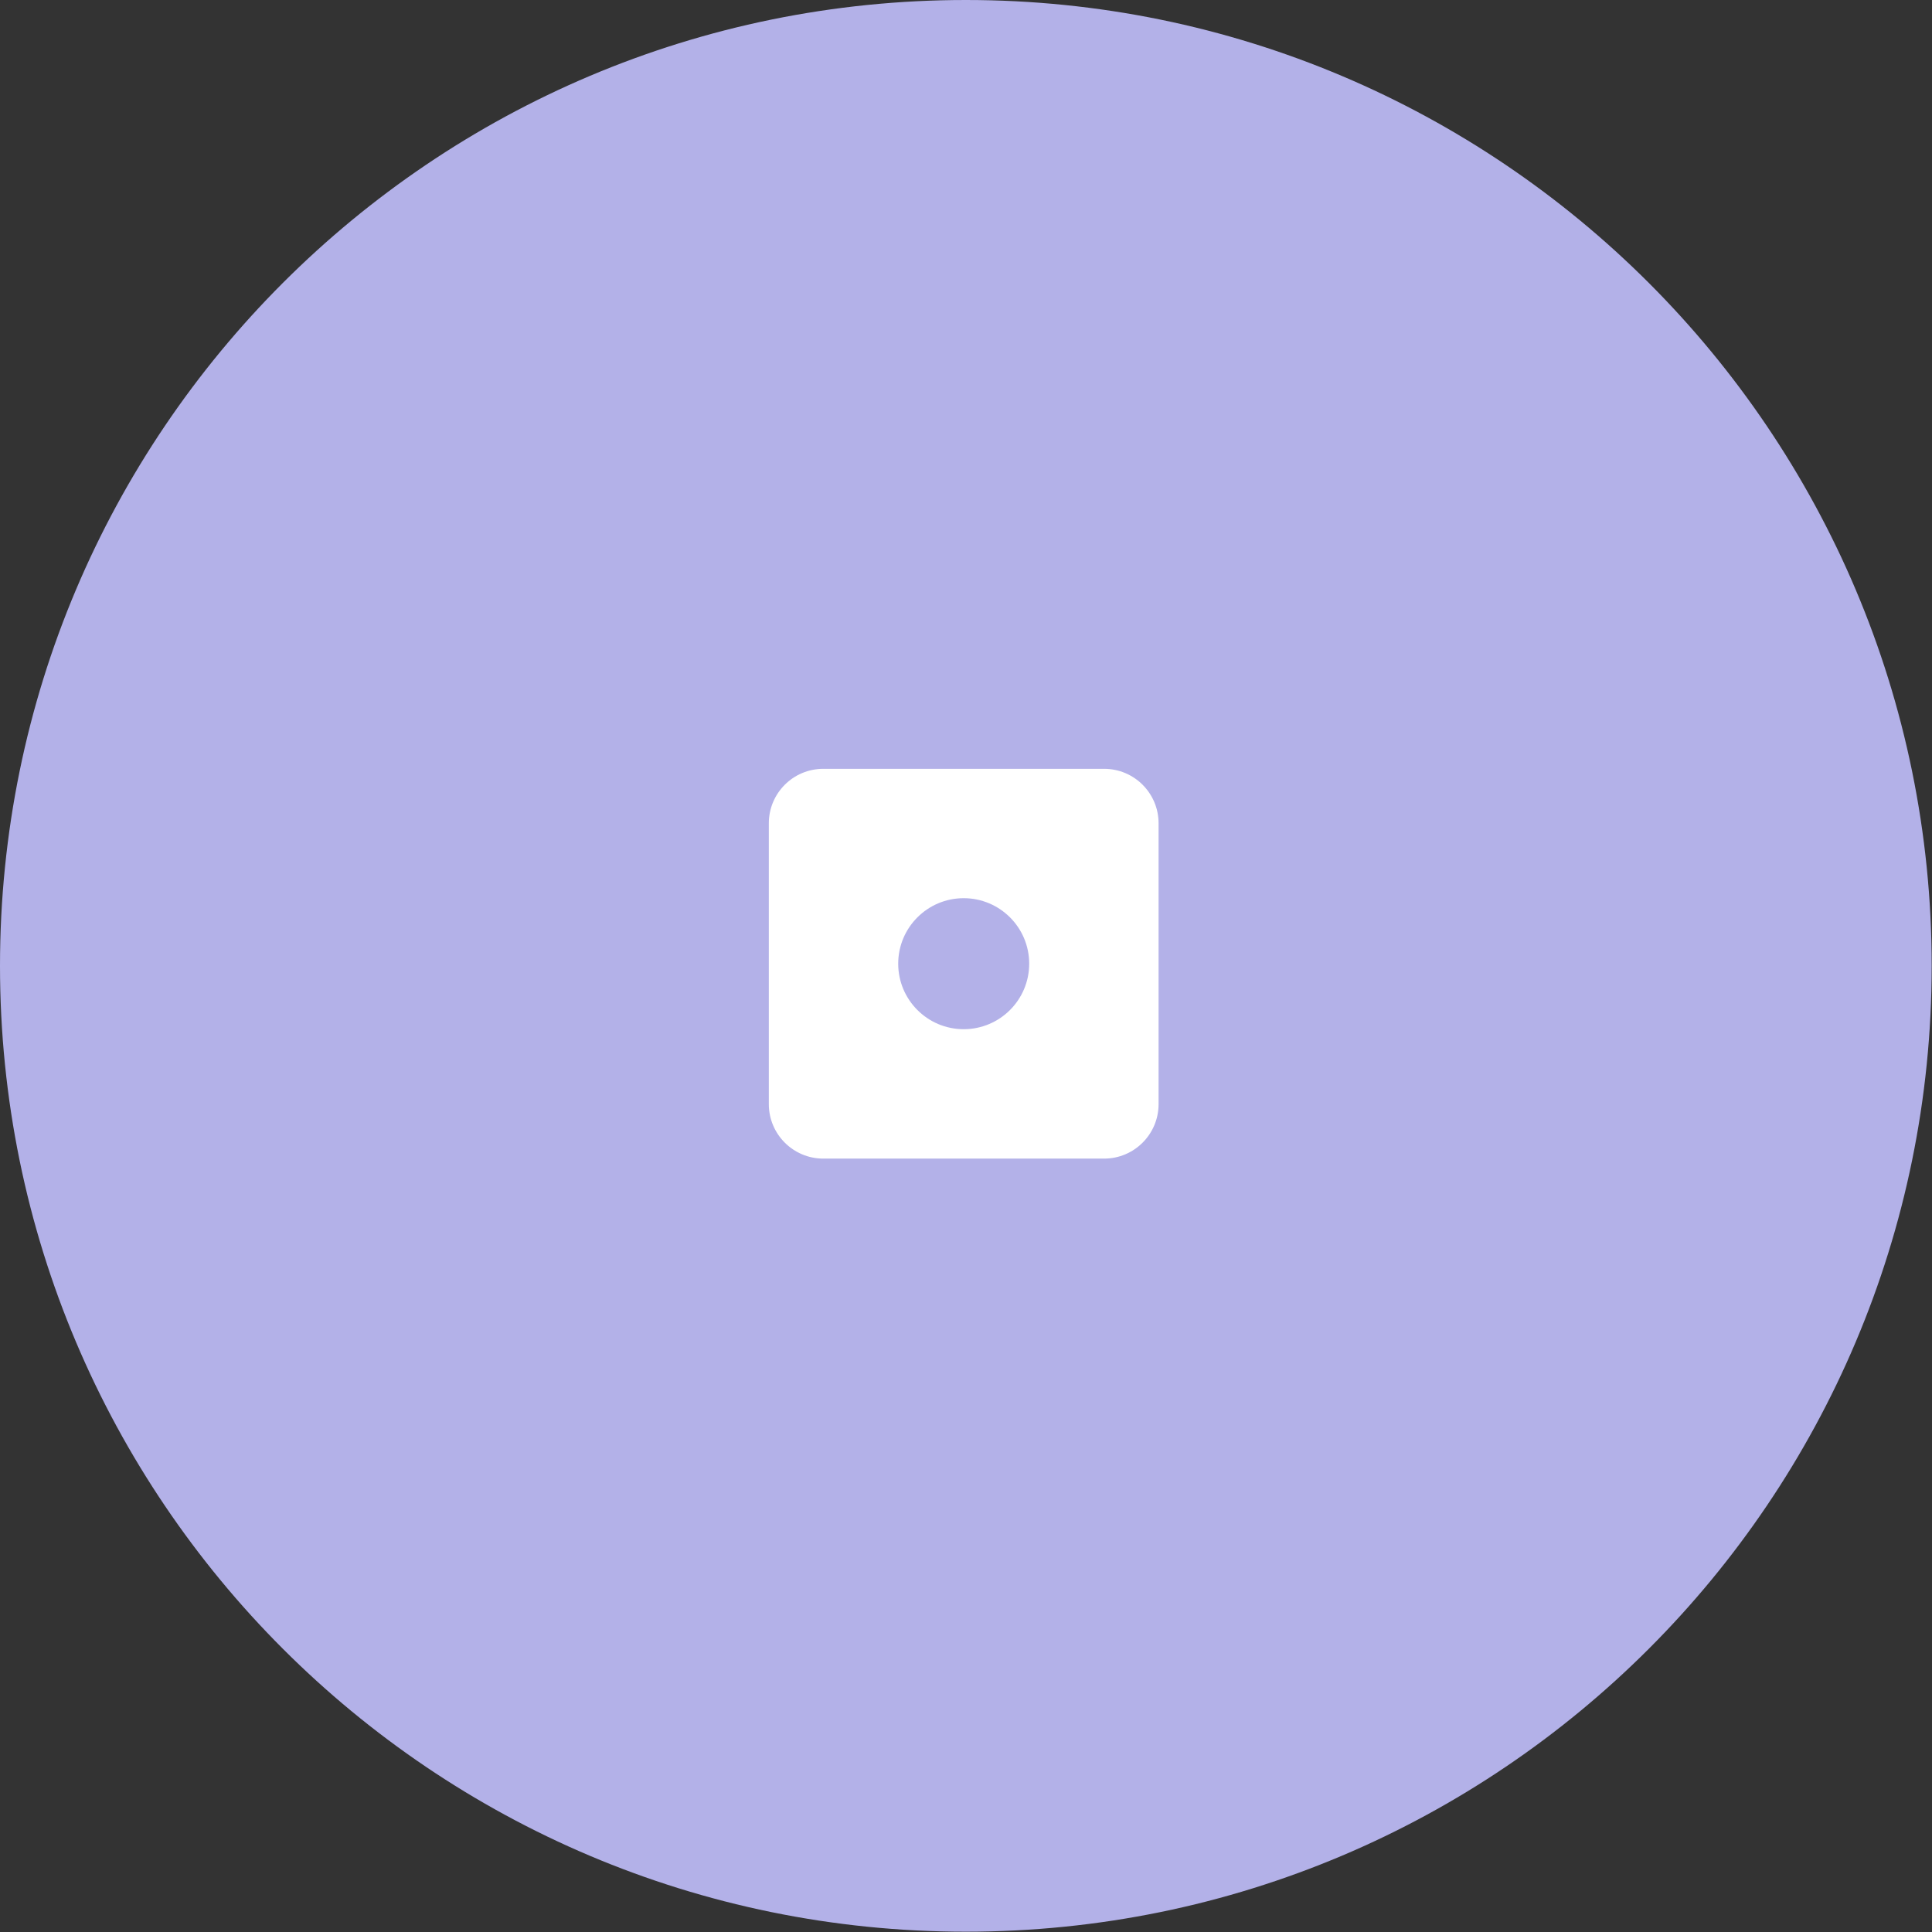 <?xml version="1.0" encoding="UTF-8"?> <svg xmlns="http://www.w3.org/2000/svg" viewBox="0 0 100.00 100.00"><rect x="0" y="0" width="100.00" height="100.00" fill="#333333" stroke="none"/><path color="rgb(51, 51, 51)" fill-rule="evenodd" fill="#b3b1e8" x="0" y="0" width="100" height="100" rx="49.992" ry="49.992" id="tSvg133f66bc8e6" title="Rectangle 3" fill-opacity="1" stroke="none" stroke-opacity="1" d="M0 49.992C0 22.382 22.382 0 49.992 0H49.992C77.602 0 99.984 22.382 99.984 49.992H99.984C99.984 77.602 77.602 99.984 49.992 99.984H49.992C22.382 99.984 0 77.602 0 49.992Z"></path><path fill="#ffffff" stroke="#ffffff" fill-opacity="1" stroke-width="0" stroke-opacity="1" color="rgb(51, 51, 51)" fill-rule="evenodd" id="tSvg662126ee42" title="Path 3" d="M57.149 39.794C52.303 39.794 47.458 39.794 42.613 39.794C41.056 39.794 39.794 41.056 39.794 42.614C39.794 47.459 39.794 52.304 39.794 57.149C39.794 58.706 41.056 59.969 42.613 59.969C47.458 59.969 52.303 59.969 57.149 59.969C58.706 59.969 59.968 58.706 59.968 57.149C59.968 52.304 59.968 47.459 59.968 42.614C59.968 41.056 58.706 39.794 57.149 39.794ZM49.88 53.271C48.009 53.271 46.491 51.752 46.491 49.88C46.491 48.009 48.009 46.49 49.88 46.49C51.753 46.49 53.271 48.009 53.271 49.88C53.271 51.753 51.753 53.271 49.88 53.271Z"></path></svg> 